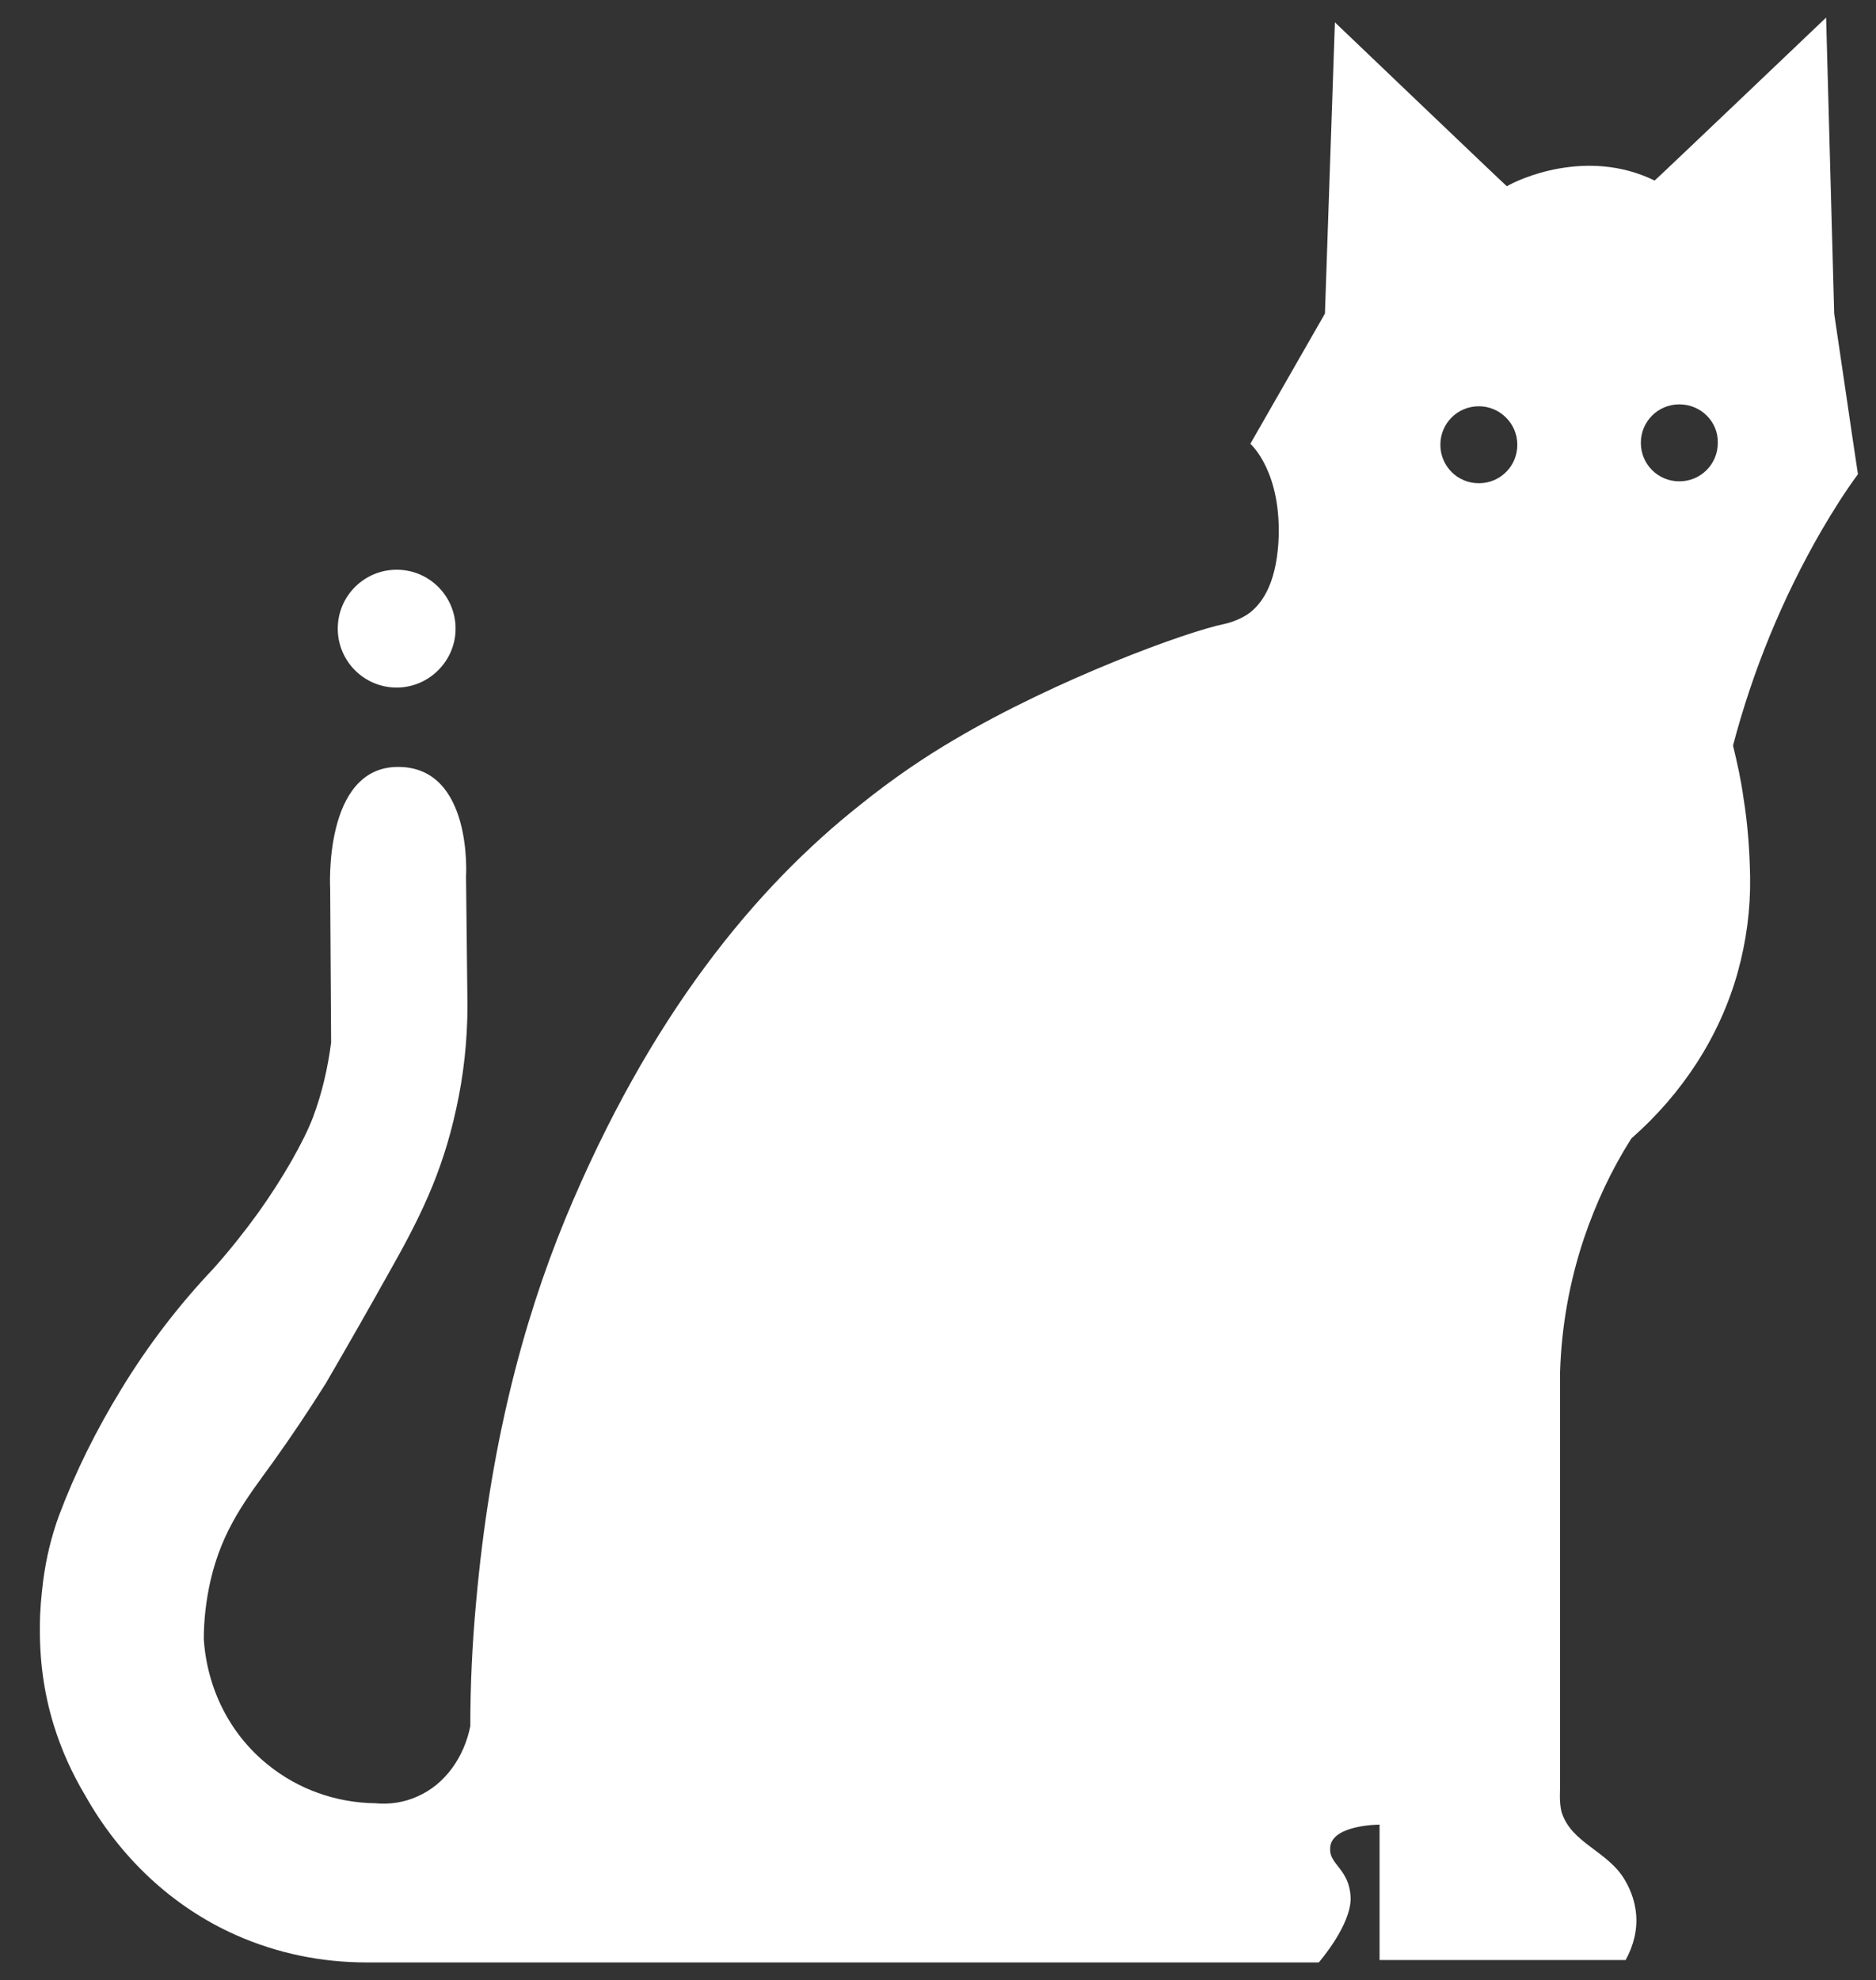 <?xml version="1.0" encoding="utf-8"?>
<!-- Generator: Adobe Illustrator 23.0.2, SVG Export Plug-In . SVG Version: 6.00 Build 0)  -->
<svg version="1.1" id="Layer_1" xmlns="http://www.w3.org/2000/svg" xmlns:xlink="http://www.w3.org/1999/xlink" x="0px" y="0px"
	 viewBox="0 0 394.9 416.7" style="enable-background:new 0 0 394.9 416.7;" xml:space="preserve">
<rect x="0" y="0" width="394.9" height="416.7" fill="#333333" stroke="none"/>
<style type="text/css">
	.st0{fill:#FFFFFF;}
</style>
<path class="st0" d="M383.4,111.7c-8.2,14.2-14.4,29.3-18.6,45.2c0.9,3.7,1.7,7.3,2.2,11c0.9,5.5,1.3,11.1,1.4,16.7
	c0.1,6.8-0.8,13.5-2.6,20c-3.8,13.6-11.7,25.6-22.4,35c-4.2,6.6-7.5,13.7-10,21.1c-3,9-4.7,18.4-5,28v87.8c0,0-0.2,2.9,0.3,4.8
	c2,6.6,9.7,8.2,13.3,14.3c1.5,2.5,2.2,5,2.4,7.2c0.3,3.3-0.5,6.6-2.2,9.7h-51.8V384c0,0-10.6,0-10.4,5.2c-0.1,3.2,4,4.2,4.3,10
	c0.3,5.8-6.7,13.8-6.7,13.8c-66.8,0-133.7,0-200.5,0c-9.4,0-18.7-1.9-27.3-5.7c-13.6-6-24.6-16.5-31.9-29.5c-2.8-4.7-5-9.6-6.6-14.8
	c-2.1-6.8-3-13.8-2.9-20.9c0-3.2,0.3-6.3,0.7-9.5c0.6-4.6,1.7-9.2,3.3-13.6c3.5-9.3,7.9-18.1,13.1-26.6c5.6-9.2,12.1-17.7,19.5-25.5
	c3.3-3.7,6.4-7.6,9.3-11.6c5.3-7.4,9.7-15.2,11.6-20.2c1.9-5.1,3.1-10.3,3.8-15.7l-0.2-32.3c0,0-1.5-25.7,14.3-25.7
	c15.8,0,14.3,23.1,14.3,23.1c0.1,9,0.2,18.1,0.3,27.1c0,7.4-0.8,14.7-2.4,21.9c-3,13.7-7.8,23.2-14.5,35
	c-4.3,7.7-8.6,15.2-12.9,22.6c-3.7,5.9-7.4,11.4-11.2,16.7c-5.5,7.6-10.6,14-13.1,24.9c-0.9,4-1.4,8.1-1.4,12.3
	c0.7,10.3,5.4,19.9,13.5,26.4c6.4,5.2,14.4,8,22.6,8.1c3.1,0.3,6.1-0.2,8.8-1.4c6-2.6,9.9-8.4,11.2-14.8c0-8.6,0.4-17.2,1.2-25.9
	c2.9-32.6,9.7-58.8,18.8-80.9c17.7-42.7,40-69.7,62.3-87.3c6.6-5.3,13.2-9.8,19.7-13.6c21.3-12.6,48.8-22.7,56.8-24.3
	c0.6-0.1,3-0.8,4.8-2c2.9-2,5.9-6.1,6.5-15c0.9-15-5.9-20.9-5.9-20.9l15.7-27.4l2.1-61.3c0,0,36.2,34.6,36.2,34.5
	c2.3-1.4,16.8-8.2,31.1-1.2c0,0.1,36.1-34.3,36.1-34.3l1.7,62.3c1.7,11.3,3.3,22.6,5,33.8C388.3,103.6,385.8,107.6,383.4,111.7z
	 M311.3,85.5c-4.5,0-8.1,3.6-8.1,8.1c0,4.5,3.6,8.1,8.1,8.1c4.5,0,8.1-3.6,8.1-8.1C319.4,89.1,315.7,85.5,311.3,85.5z M353.5,85.1
	c-4.5,0-8.1,3.6-8.1,8.1c0,4.5,3.6,8.1,8.1,8.1s8.1-3.6,8.1-8.1C361.7,88.7,358,85.1,353.5,85.1z M83.5,144.7
	c-6.9,0-12.4-5.6-12.4-12.4c0-6.9,5.6-12.4,12.4-12.4c6.9,0,12.4,5.6,12.4,12.4C95.9,139.1,90.3,144.7,83.5,144.7z"/>
</svg>
